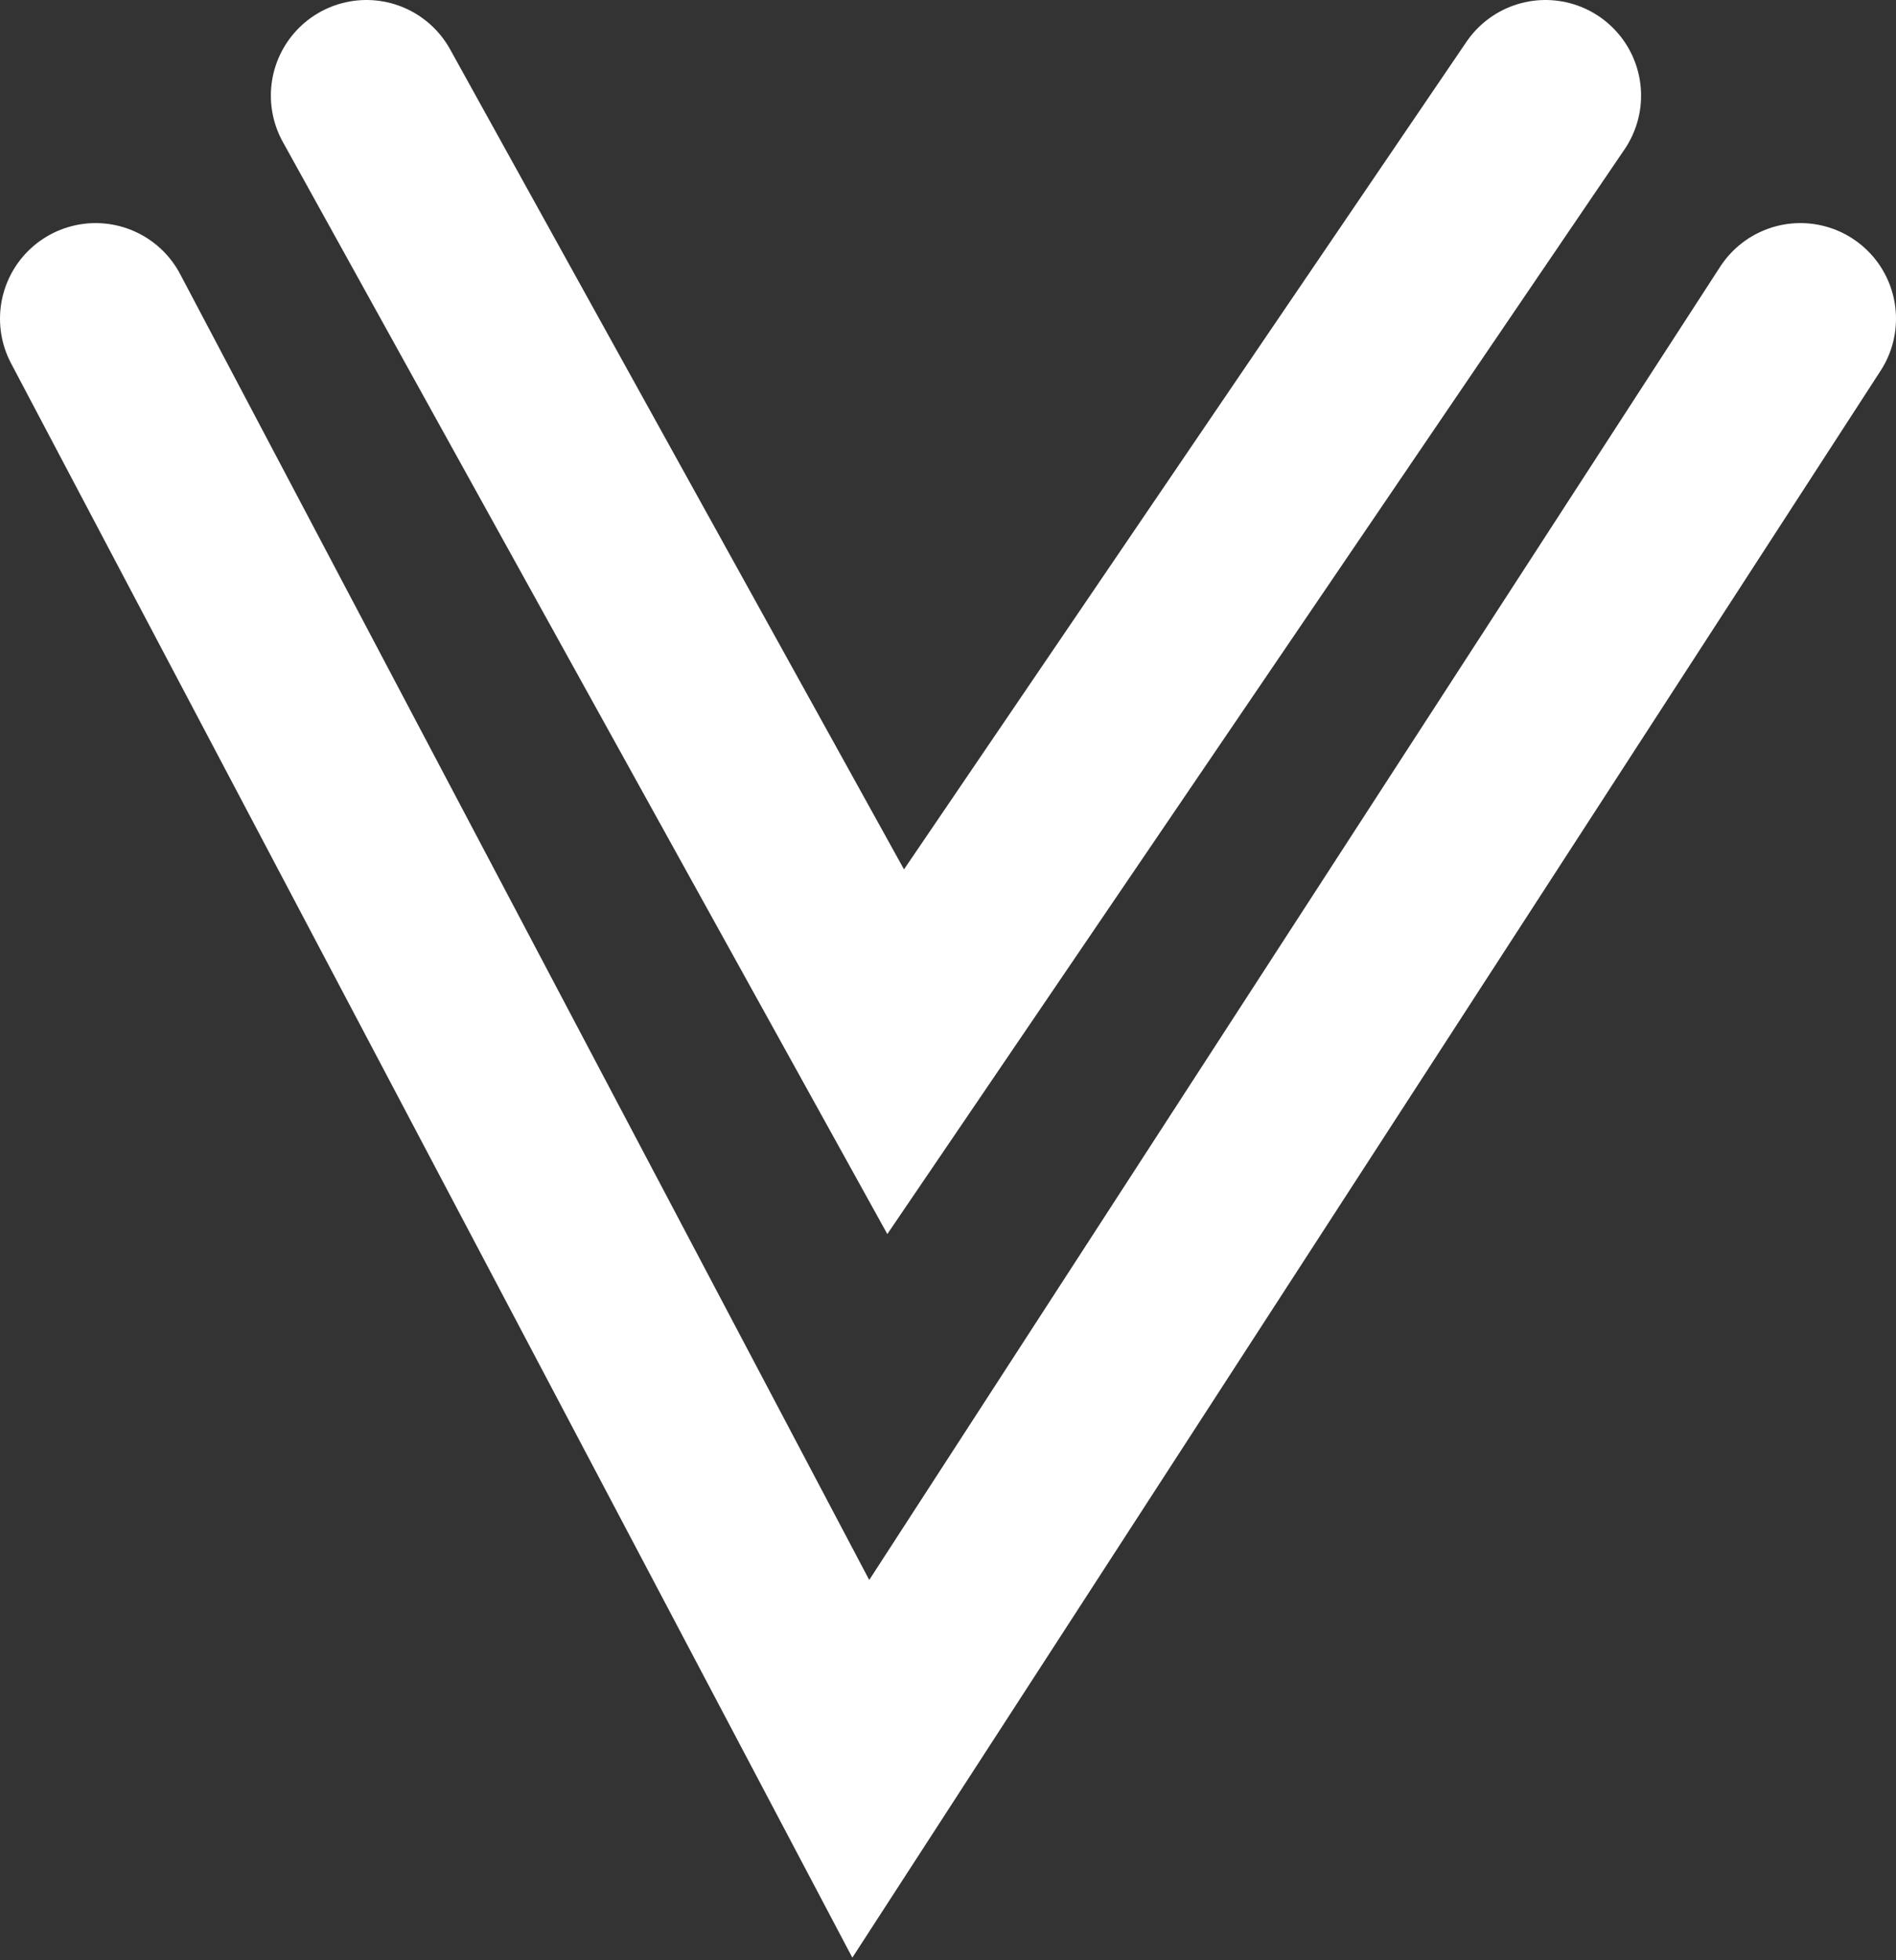 <?xml version="1.0" encoding="UTF-8"?> <svg xmlns="http://www.w3.org/2000/svg" width="119" height="123" viewBox="0 0 119 123" fill="none"><rect x="0" y="0" width="119" height="123" fill="#333333" stroke="none"/><path d="M6 20L54.026 111L113 20" stroke="white" stroke-width="12" stroke-linecap="round"></path><path d="M23 6L56.215 66L97 6" stroke="white" stroke-width="12" stroke-linecap="round"></path></svg> 
